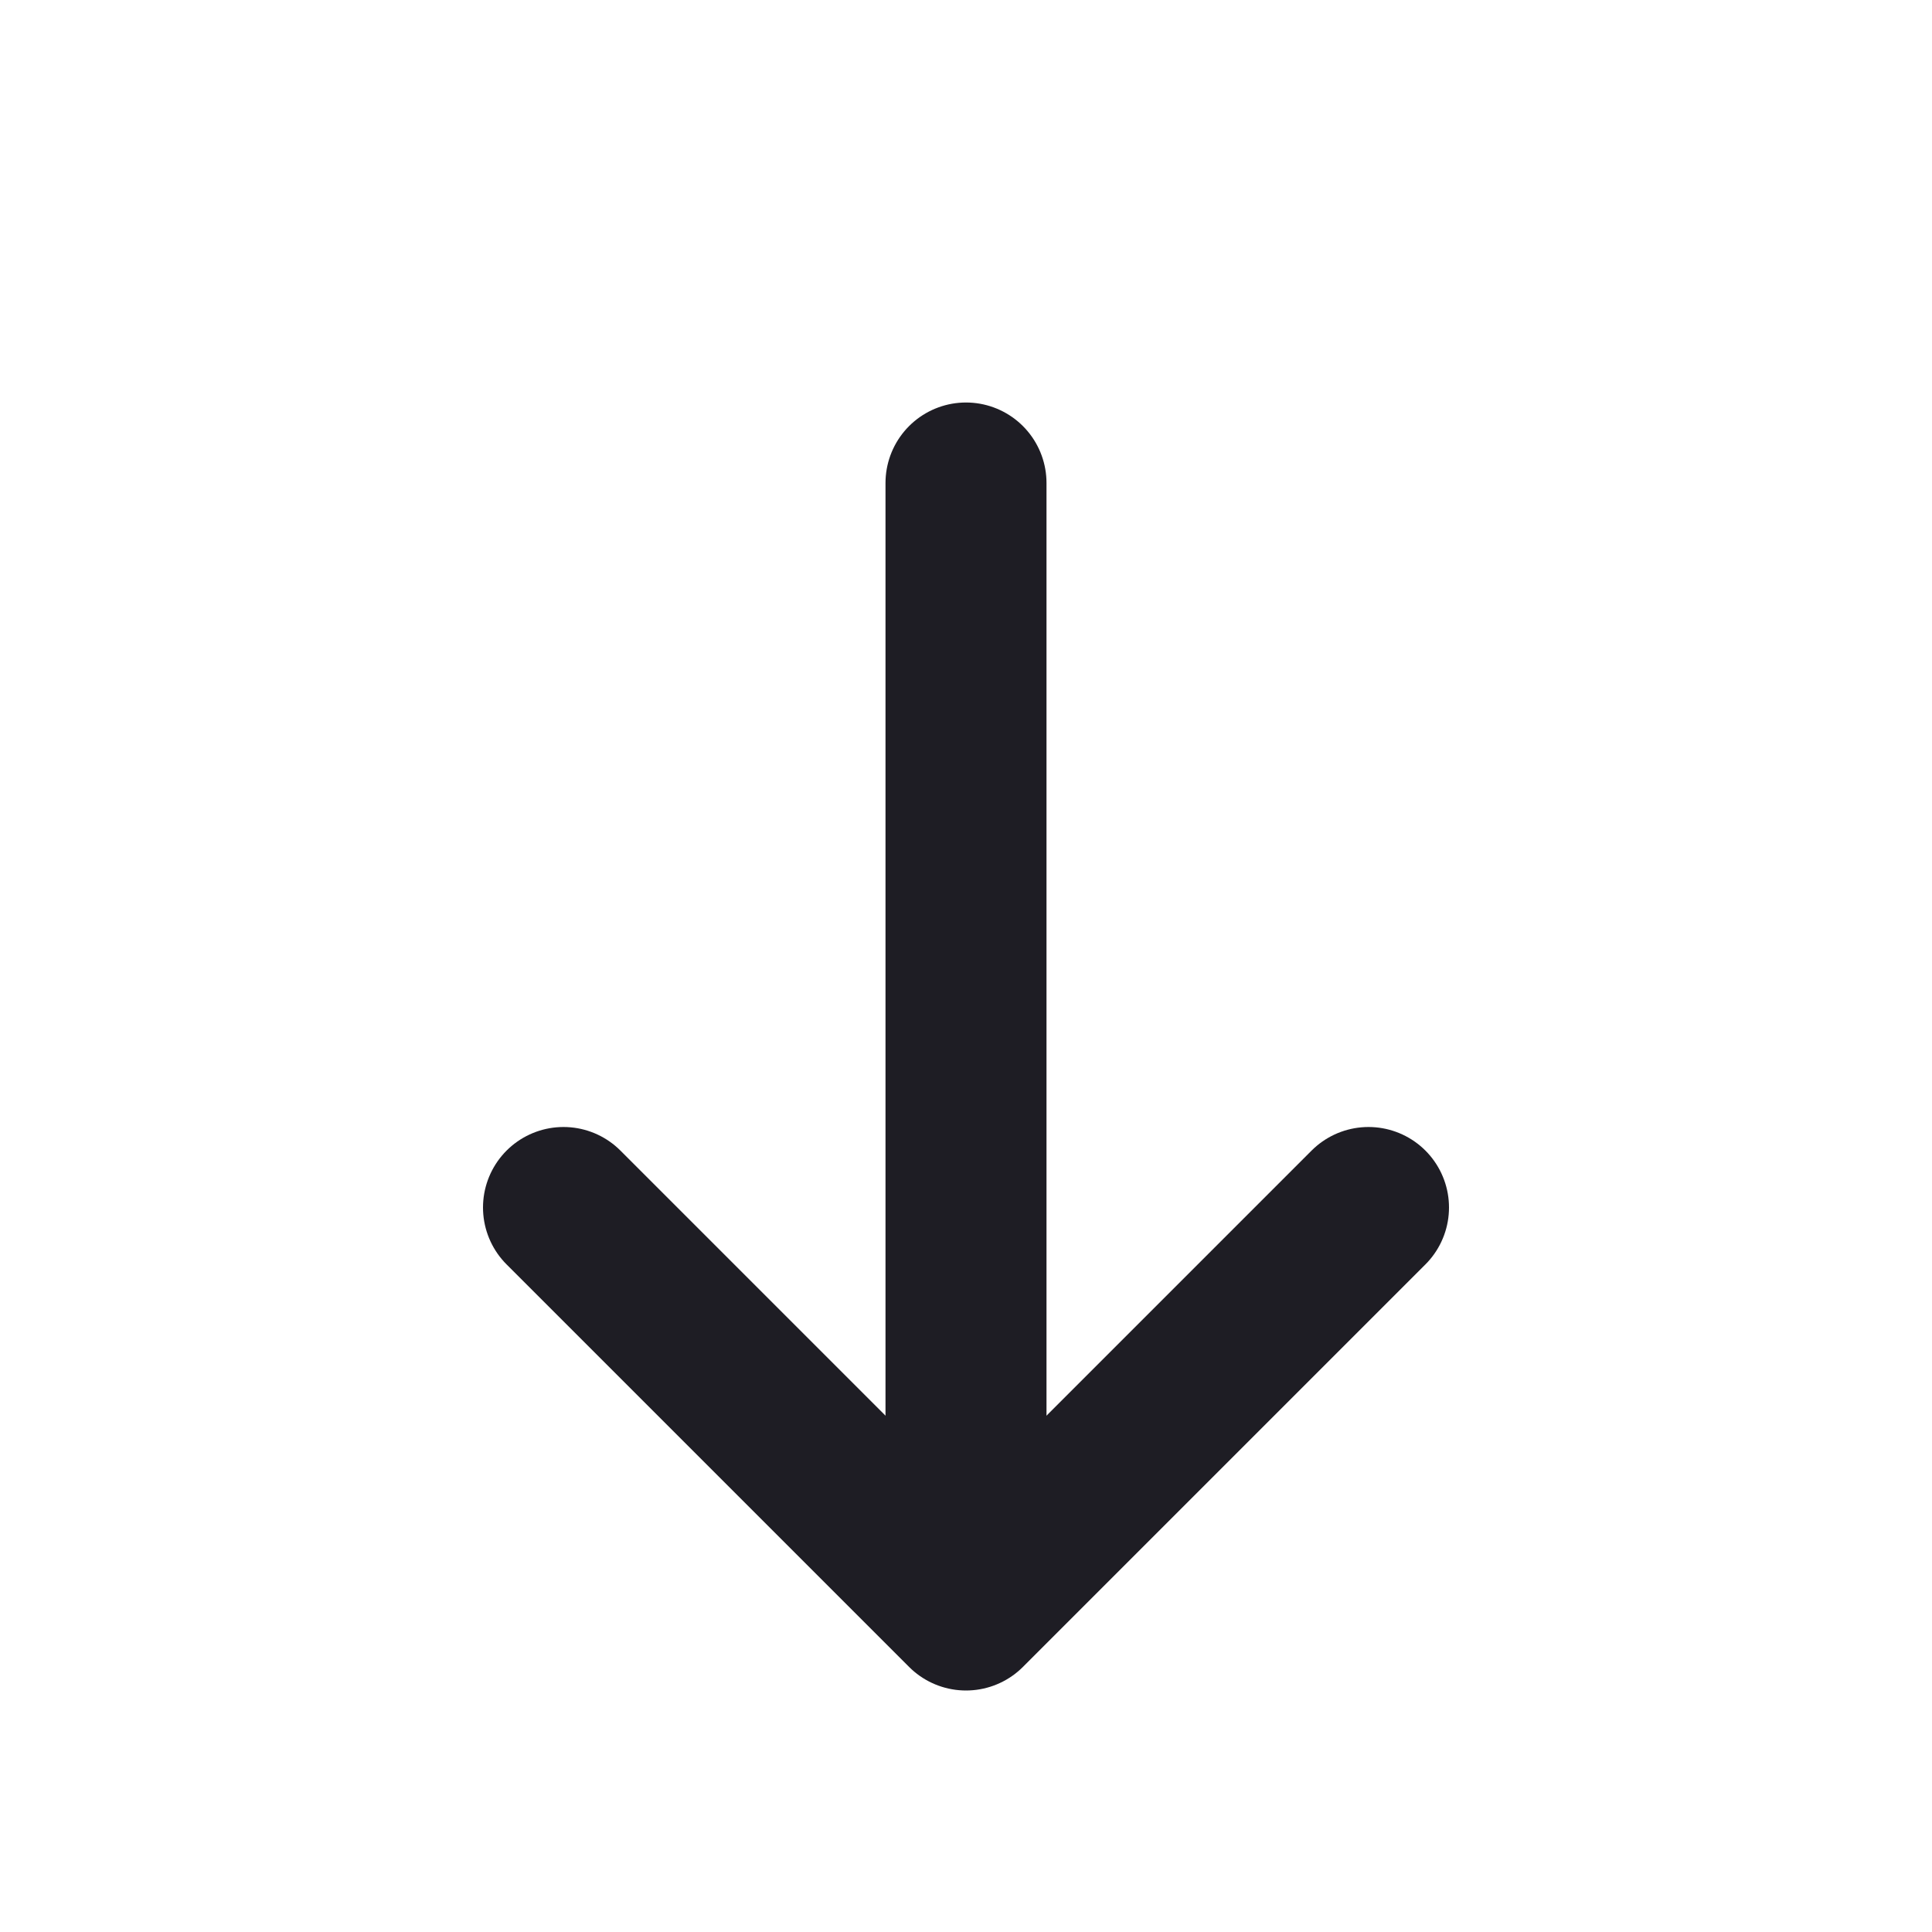 <svg width="24" height="24" viewBox="0 0 24 24" fill="none" xmlns="http://www.w3.org/2000/svg">
<path d="M12 6V18" stroke="#1E1D24" stroke-width="2" stroke-linecap="round" stroke-linejoin="round"/>
<path d="M7 15L12 20L17 15" stroke="#1E1D24" stroke-width="2" stroke-linecap="round" stroke-linejoin="round"/>
</svg>
